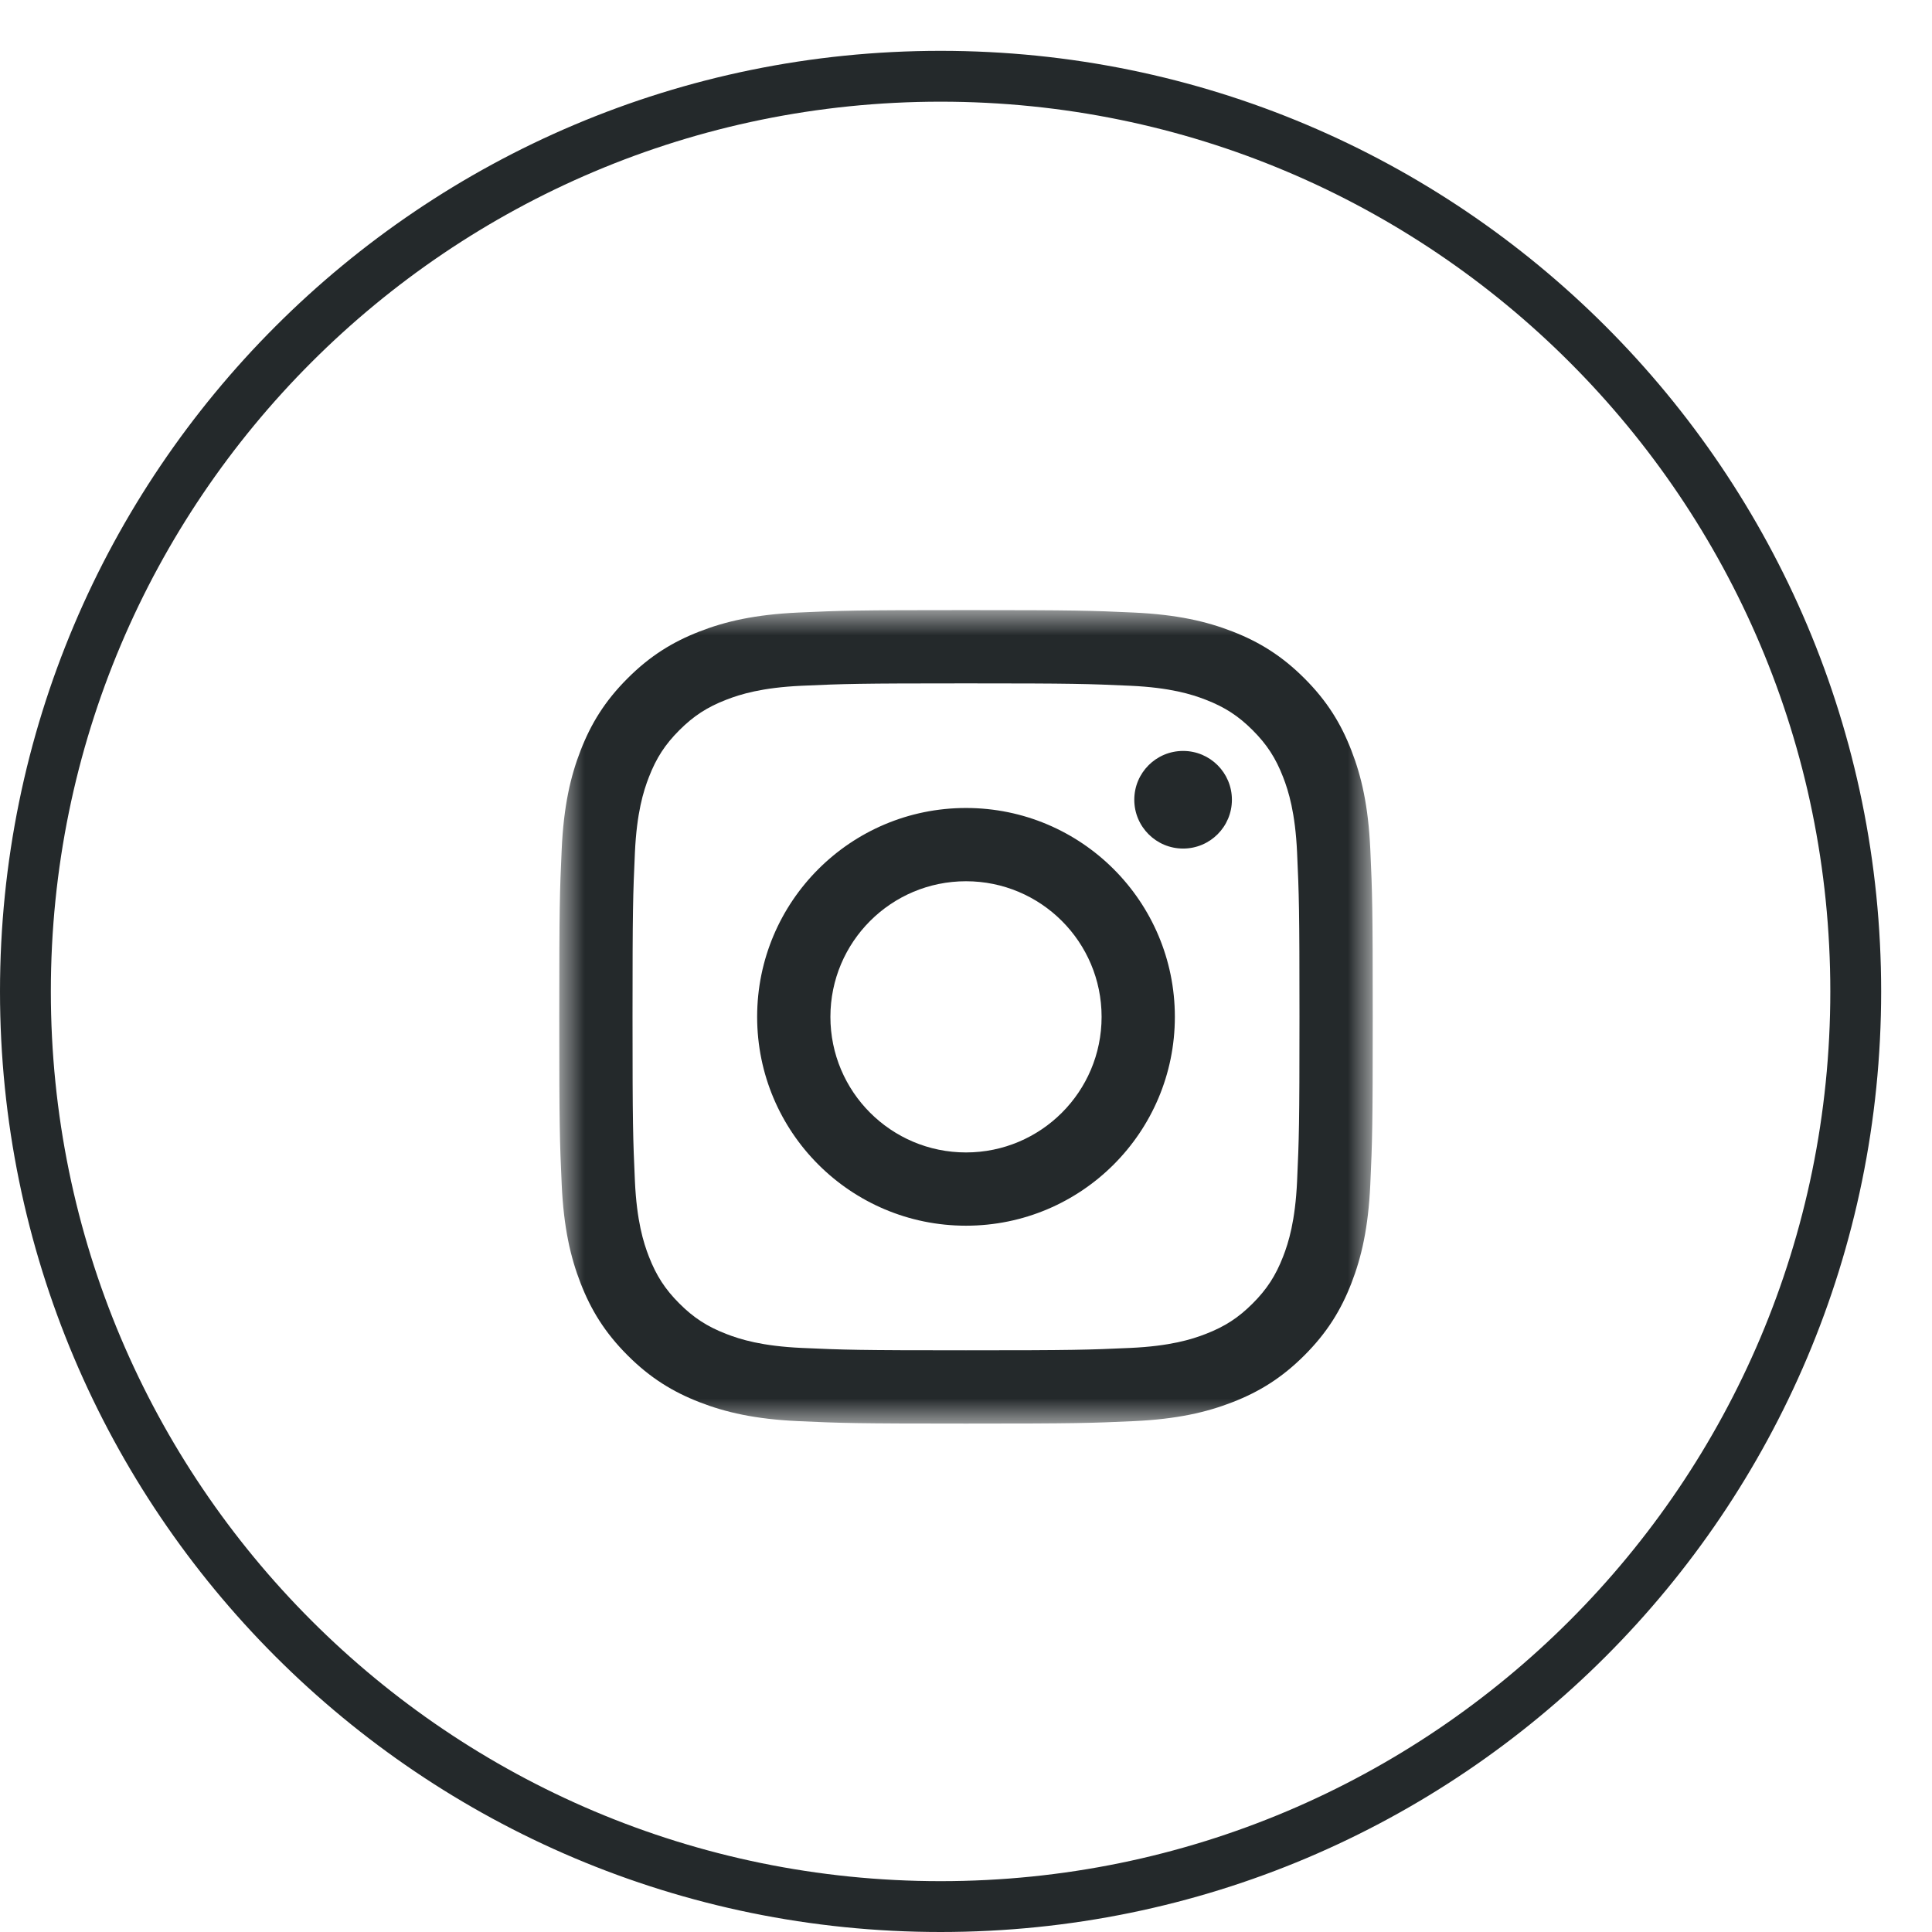 <?xml version="1.0" encoding="UTF-8"?> <svg xmlns="http://www.w3.org/2000/svg" width="38" height="38" viewBox="0 0 38 38" fill="none"> <path d="M36.5 19.5C36.5 29.441 28.441 37.5 18.5 37.5C8.559 37.5 0.5 29.441 0.5 19.5C0.5 9.559 8.559 1.5 18.5 1.5C28.441 1.5 36.5 9.559 36.5 19.5Z" stroke="#24292B"></path> <mask id="mask0_233_12193" style="mask-type:luminance" maskUnits="userSpaceOnUse" x="11" y="12" width="16" height="16"> <path d="M27 12H11V28H27V12Z" fill="white"></path> </mask> <g mask="url(#mask0_233_12193)"> <path fill-rule="evenodd" clip-rule="evenodd" d="M15.702 12.048C16.555 12.009 16.827 12 19 12C21.173 12 21.445 12.009 22.298 12.048C23.15 12.087 23.731 12.222 24.24 12.42C24.766 12.624 25.212 12.898 25.657 13.343C26.102 13.787 26.376 14.234 26.58 14.76C26.778 15.269 26.913 15.85 26.952 16.702C26.991 17.555 27 17.827 27 20C27 22.173 26.991 22.445 26.952 23.298C26.913 24.15 26.778 24.731 26.58 25.24C26.376 25.766 26.102 26.212 25.657 26.657C25.212 27.102 24.766 27.376 24.24 27.58C23.731 27.778 23.15 27.913 22.298 27.952C21.445 27.991 21.173 28 19 28C16.827 28 16.555 27.991 15.702 27.952C14.85 27.913 14.269 27.778 13.76 27.58C13.234 27.376 12.787 27.102 12.343 26.657C11.898 26.212 11.624 25.766 11.42 25.24C11.222 24.731 11.087 24.15 11.048 23.298C11.009 22.445 11 22.173 11 20C11 17.827 11.009 17.555 11.048 16.702C11.087 15.85 11.222 15.269 11.42 14.76C11.624 14.234 11.898 13.787 12.343 13.343C12.787 12.898 13.234 12.624 13.76 12.42C14.269 12.222 14.85 12.087 15.702 12.048ZM23.718 13.764C23.436 13.654 23.013 13.524 22.233 13.488C21.389 13.45 21.136 13.441 19 13.441C16.864 13.441 16.611 13.45 15.767 13.488C14.987 13.524 14.564 13.654 14.282 13.764C13.908 13.909 13.642 14.082 13.362 14.362C13.082 14.642 12.909 14.908 12.764 15.282C12.654 15.564 12.524 15.987 12.488 16.767C12.45 17.611 12.441 17.864 12.441 20C12.441 22.136 12.45 22.389 12.488 23.233C12.524 24.013 12.654 24.436 12.764 24.718C12.909 25.091 13.082 25.358 13.362 25.638C13.642 25.918 13.908 26.091 14.282 26.236C14.564 26.346 14.987 26.476 15.767 26.512C16.611 26.55 16.864 26.559 19 26.559C21.136 26.559 21.389 26.55 22.233 26.512C23.013 26.476 23.436 26.346 23.718 26.236C24.092 26.091 24.358 25.918 24.638 25.638C24.918 25.358 25.091 25.091 25.236 24.718C25.346 24.436 25.476 24.013 25.512 23.233C25.55 22.389 25.559 22.136 25.559 20C25.559 17.864 25.55 17.611 25.512 16.767C25.476 15.987 25.346 15.564 25.236 15.282C25.091 14.908 24.918 14.642 24.638 14.362C24.358 14.082 24.092 13.909 23.718 13.764ZM19 15.892C16.731 15.892 14.892 17.731 14.892 20C14.892 22.269 16.731 24.108 19 24.108C21.269 24.108 23.108 22.269 23.108 20C23.108 17.731 21.269 15.892 19 15.892ZM16.333 20C16.333 21.473 17.527 22.667 19 22.667C20.473 22.667 21.667 21.473 21.667 20C21.667 18.527 20.473 17.333 19 17.333C17.527 17.333 16.333 18.527 16.333 20ZM23.27 16.69C23.801 16.69 24.23 16.26 24.23 15.73C24.23 15.199 23.801 14.77 23.27 14.77C22.74 14.77 22.31 15.199 22.31 15.73C22.31 16.26 22.74 16.69 23.27 16.69Z" fill="#24292B"></path> </g> </svg> 